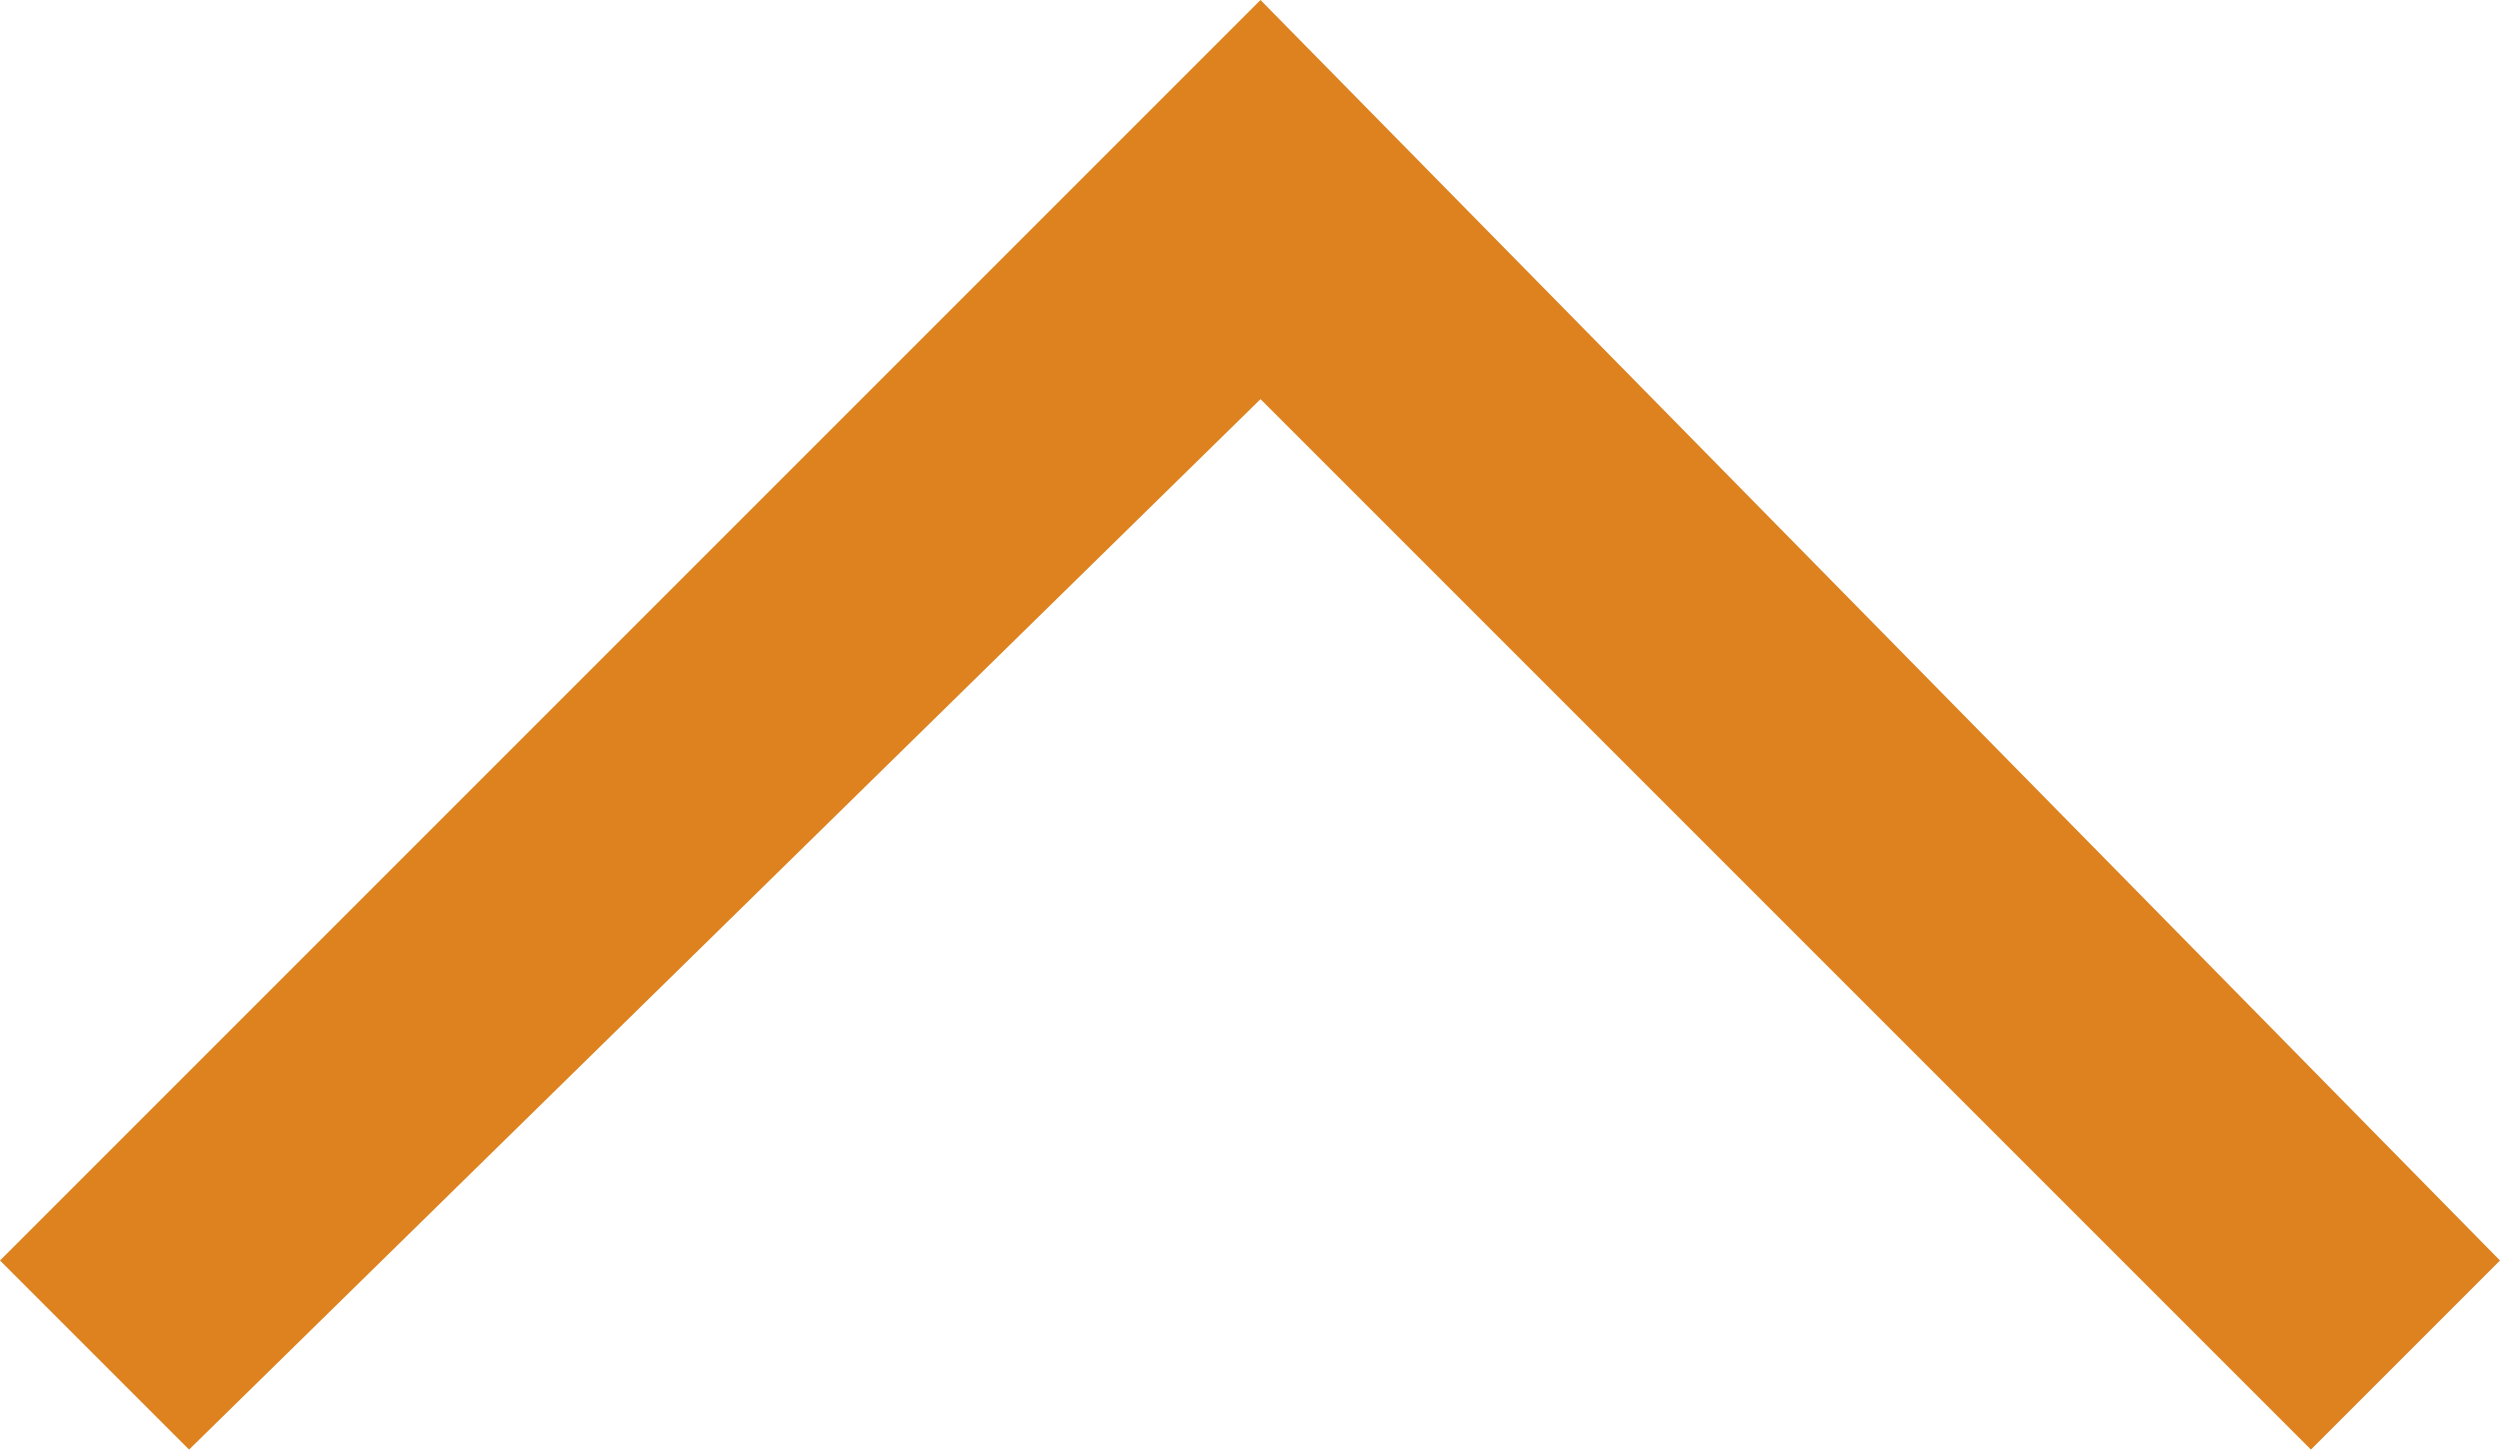 <?xml version="1.0" encoding="utf-8"?>
<!-- Generator: Adobe Illustrator 19.0.0, SVG Export Plug-In . SVG Version: 6.00 Build 0)  -->
<svg version="1.1" id="Capa_1" xmlns="http://www.w3.org/2000/svg" xmlns:xlink="http://www.w3.org/1999/xlink" x="0px" y="0px"
	 viewBox="-473 277.1 11.9 6.9" style="enable-background:new -473 277.1 11.9 6.9;" xml:space="preserve" fill="#dd821f">
<polygon id="XMLID_158_" points="-461.1,283.1 -462,284 -467,279 -472.1,284 -473,283.1 -467,277.1 "/>
</svg>
